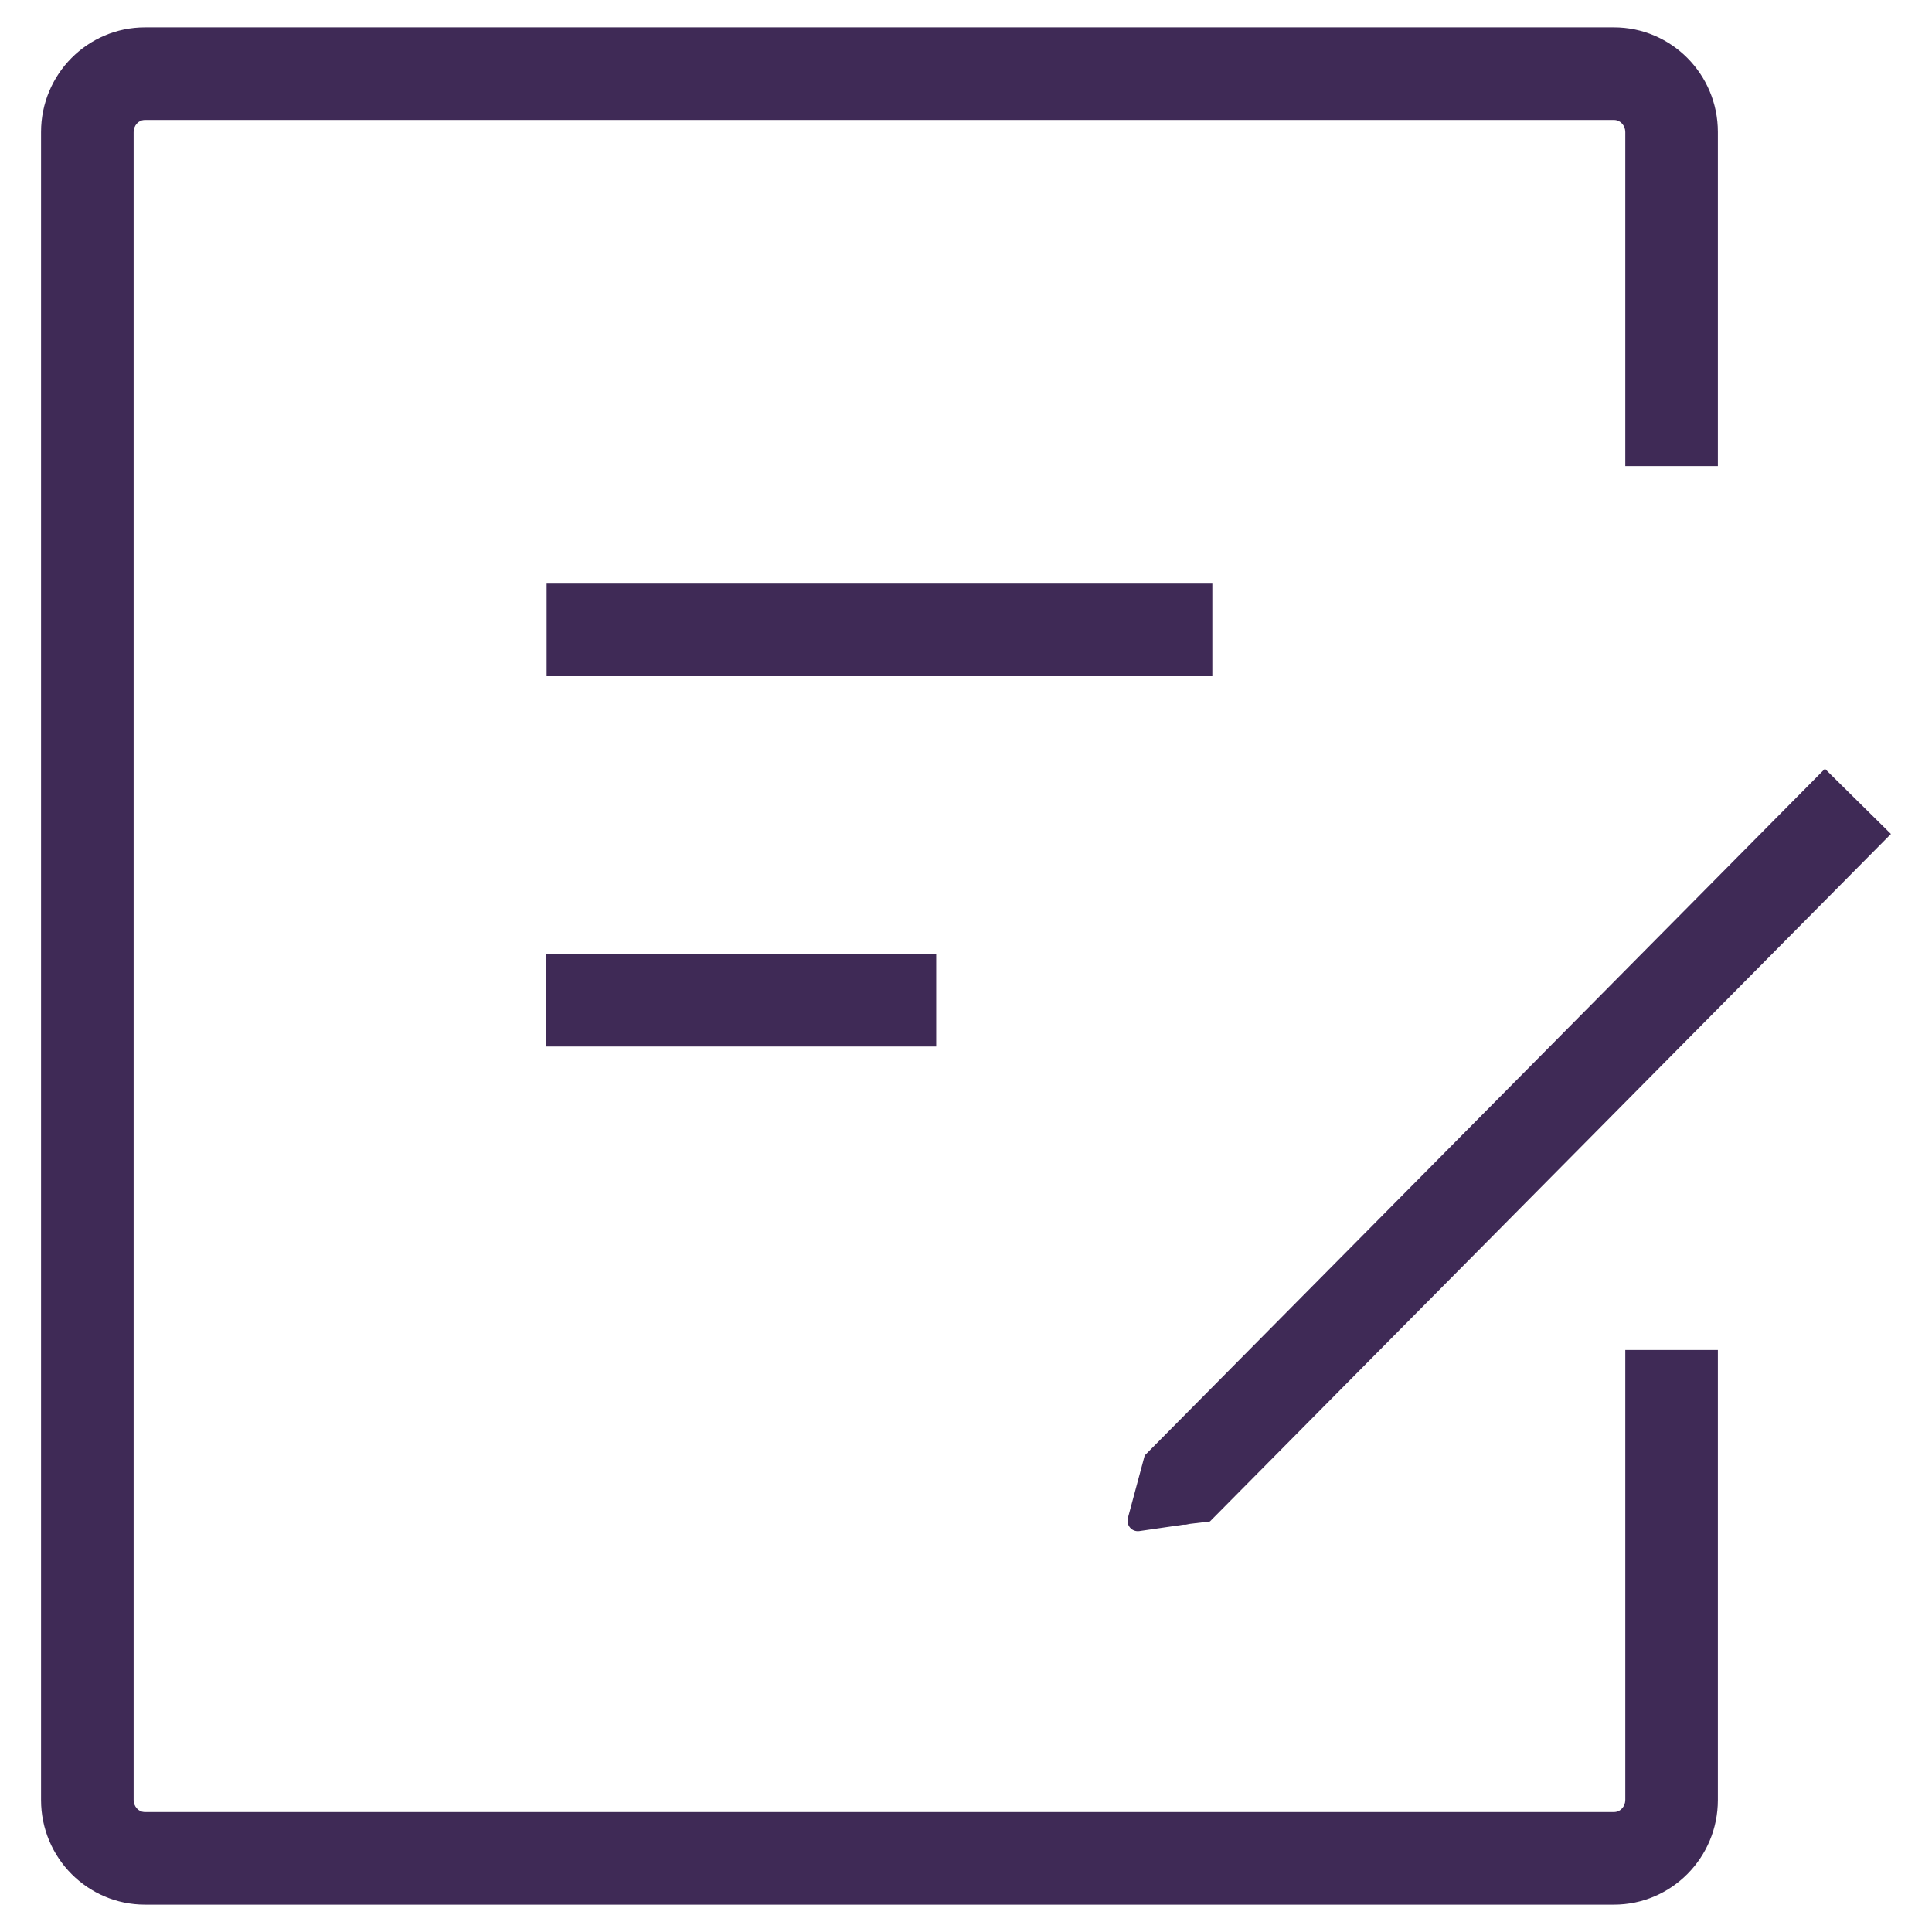 <?xml version="1.0" encoding="UTF-8"?> <svg xmlns="http://www.w3.org/2000/svg" id="Layer_1" width="24" height="24" viewBox="0 0 24 24"><path d="M20.04,23.66H1.8c-.71,0-1.29-.58-1.29-1.3V1.64C.51.92,1.09.34,1.8.34h18.25c.71,0,1.29.58,1.29,1.3v4.15h-1.15V1.64c0-.08-.06-.15-.14-.15H1.8c-.08,0-.14.07-.14.15v20.72c0,.08.06.15.14.15h18.25c.08,0,.14-.07.14-.15v-5.59h1.15v5.59c0,.72-.58,1.3-1.29,1.3ZM11.63,13h-4.85v-1.15h4.85v1.15ZM15.06,8.4H6.79v-1.15h8.27v1.15Z" style="fill:#3f2a56; stroke-width:0px;"></path><path d="M23.49,10.36l-.82-.81-8.45,8.53-.21.78c-.02.09.05.17.14.16l.55-.08h.03s.05-.01.05-.01h0l.25-.03,8.45-8.53Z" style="fill:#3f2a56; stroke-width:0px;"></path></svg> 